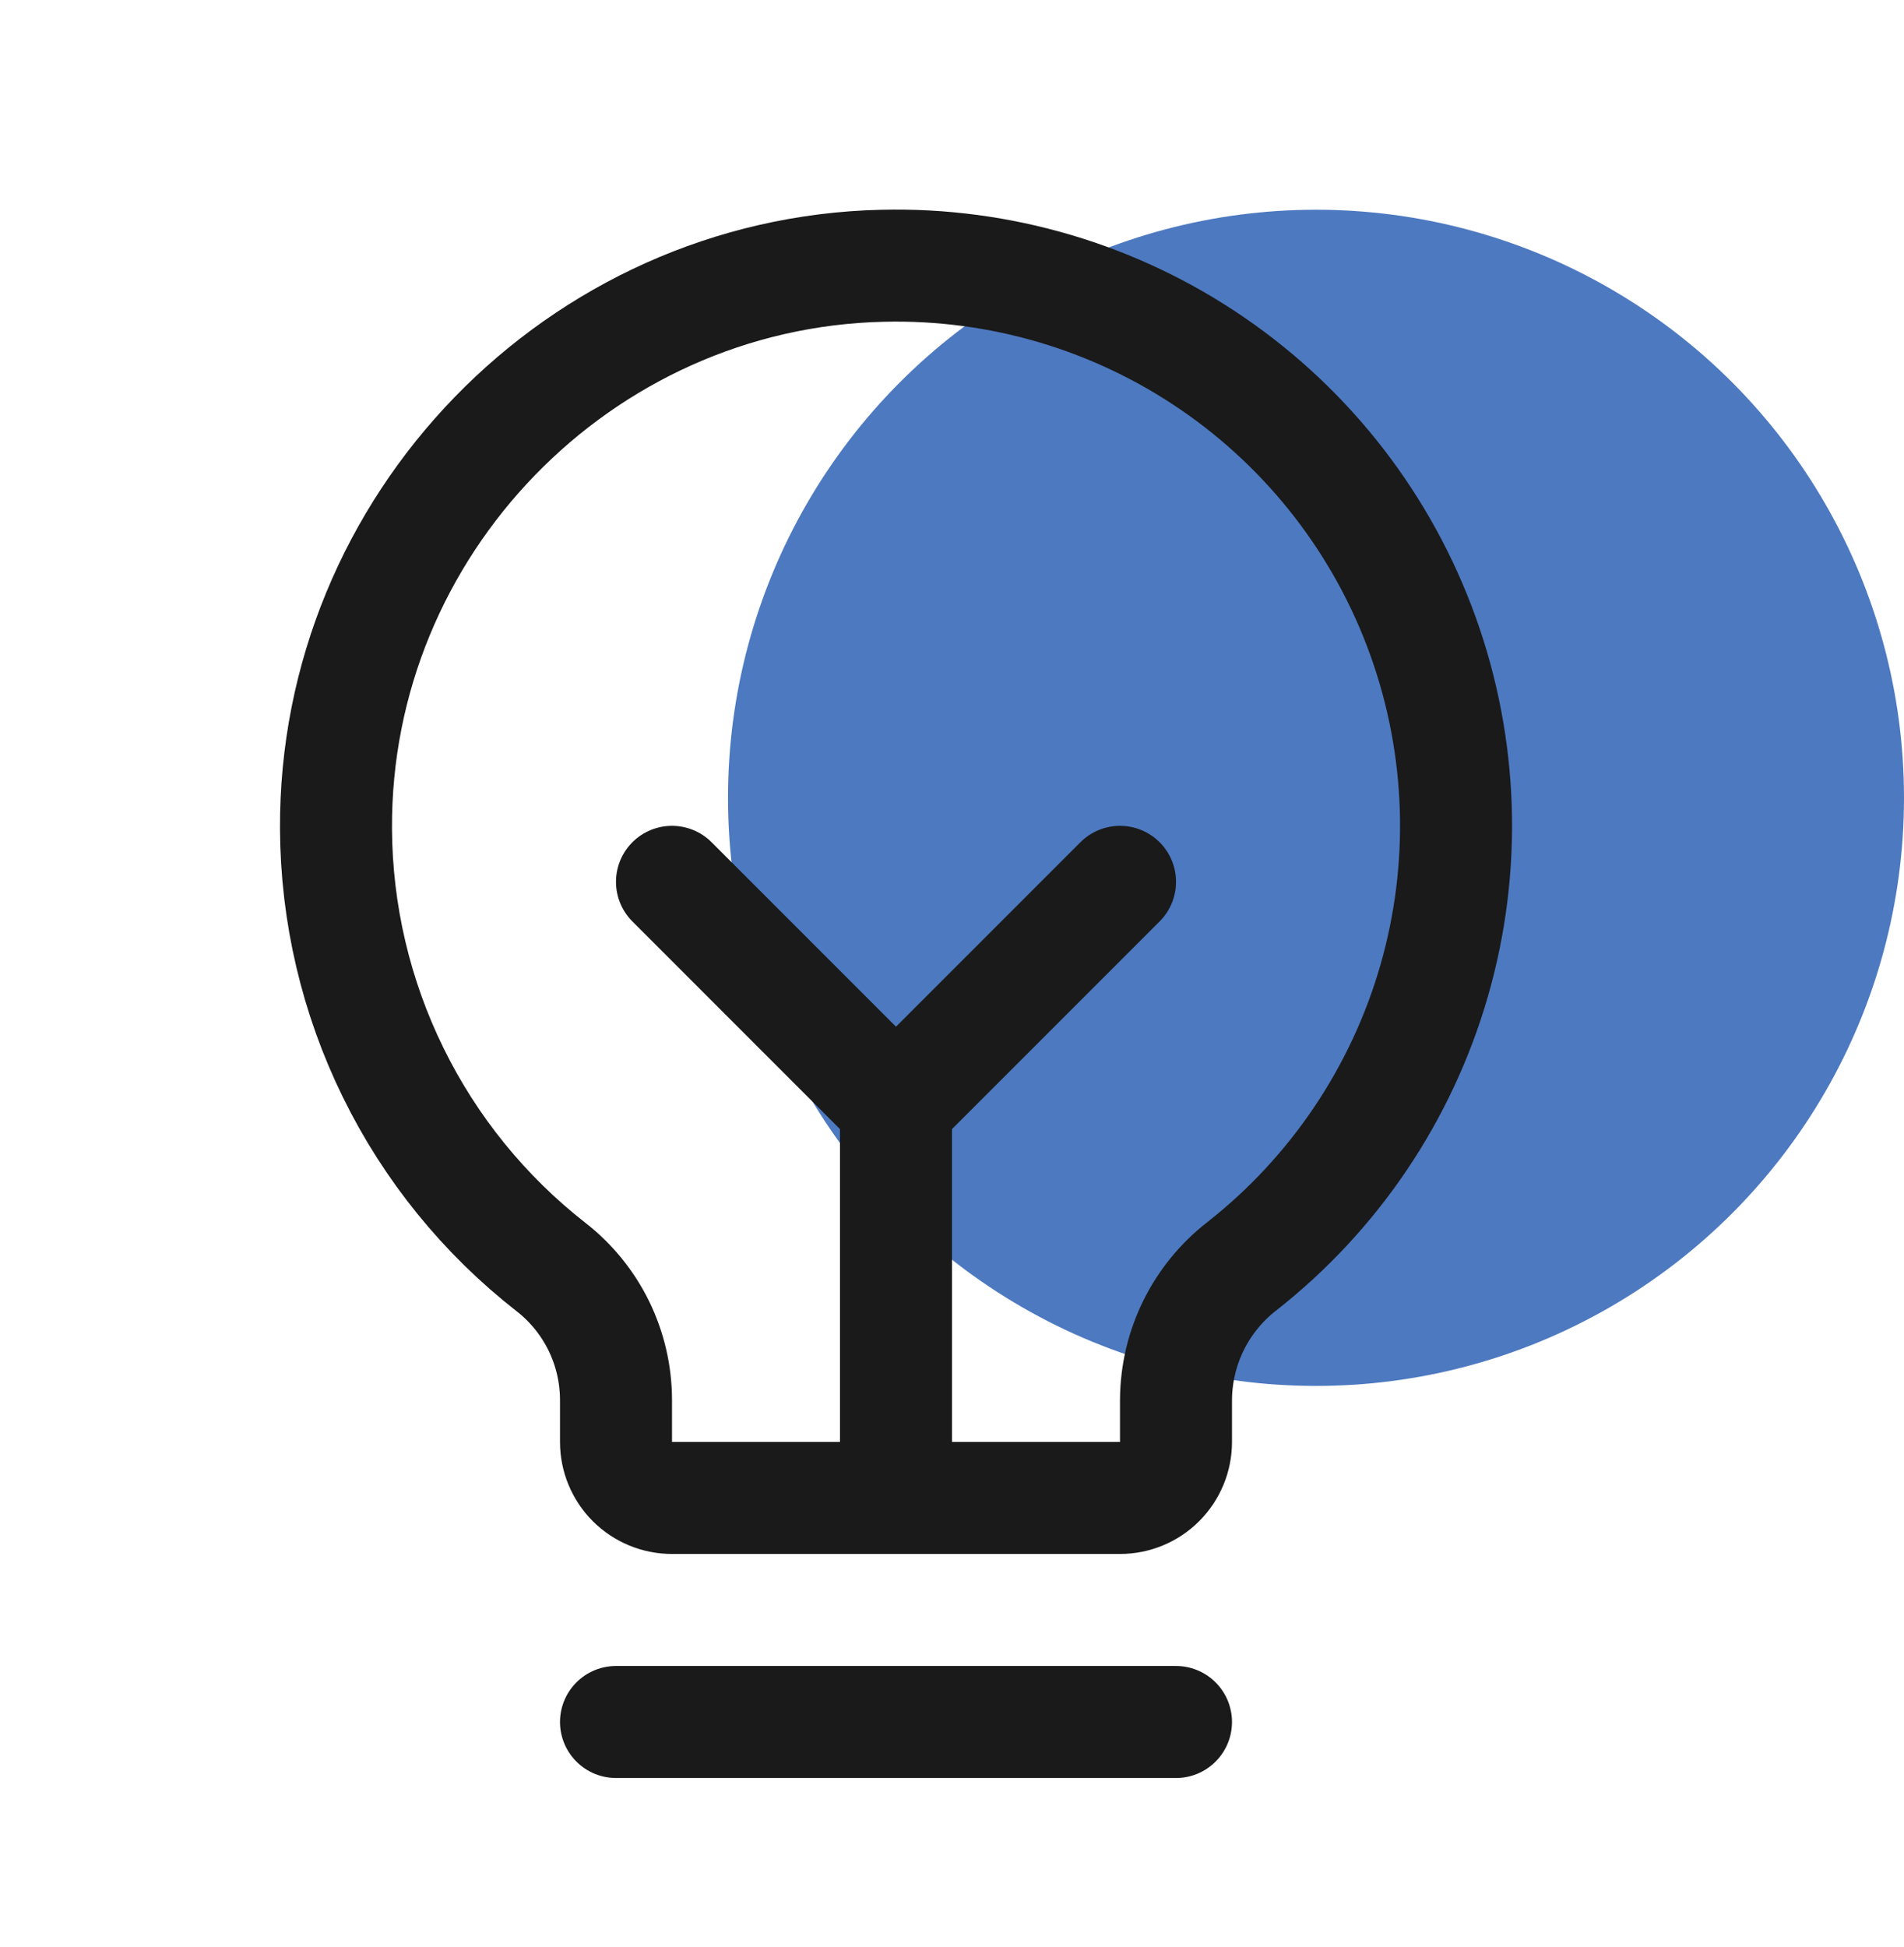 <svg xmlns="http://www.w3.org/2000/svg" width="45" height="46" viewBox="0 0 45 46" fill="none"><g clip-path="url(#clip0_14967_6703)"><circle cx="31.103" cy="18.853" r="13.897" fill="#4D79C0"></circle><path d="M14.559 40.691H27.794" stroke="#1A1A1A" stroke-width="2.647" stroke-linecap="round" stroke-linejoin="round"></path><path d="M21.176 35.397V26.132" stroke="#1A1A1A" stroke-width="2.647" stroke-linecap="round" stroke-linejoin="round"></path><path d="M15.882 20.838L21.176 26.133L26.471 20.838" stroke="#1A1A1A" stroke-width="2.647" stroke-linecap="round" stroke-linejoin="round"></path><path d="M13.02 29.938C11.447 28.709 10.172 27.139 9.293 25.346C8.413 23.554 7.951 21.586 7.941 19.589C7.901 12.416 13.685 6.445 20.857 6.28C23.637 6.212 26.367 7.022 28.66 8.594C30.953 10.165 32.693 12.419 33.633 15.036C34.573 17.652 34.666 20.498 33.897 23.17C33.128 25.842 31.538 28.204 29.351 29.921C28.869 30.295 28.478 30.774 28.208 31.321C27.938 31.869 27.797 32.471 27.794 33.081V34.074C27.794 34.425 27.655 34.761 27.406 35.01C27.158 35.258 26.822 35.397 26.471 35.397H15.882C15.531 35.397 15.195 35.258 14.946 35.01C14.698 34.761 14.559 34.425 14.559 34.074V33.081C14.558 32.474 14.419 31.876 14.153 31.331C13.886 30.787 13.499 30.31 13.02 29.938Z" stroke="#1A1A1A" stroke-width="2.647" stroke-linecap="round" stroke-linejoin="round"></path></g><defs><clipPath id="clip0_14967_6703"><rect width="45" height="45" fill="white" transform="translate(0 0.985)"></rect></clipPath></defs></svg>